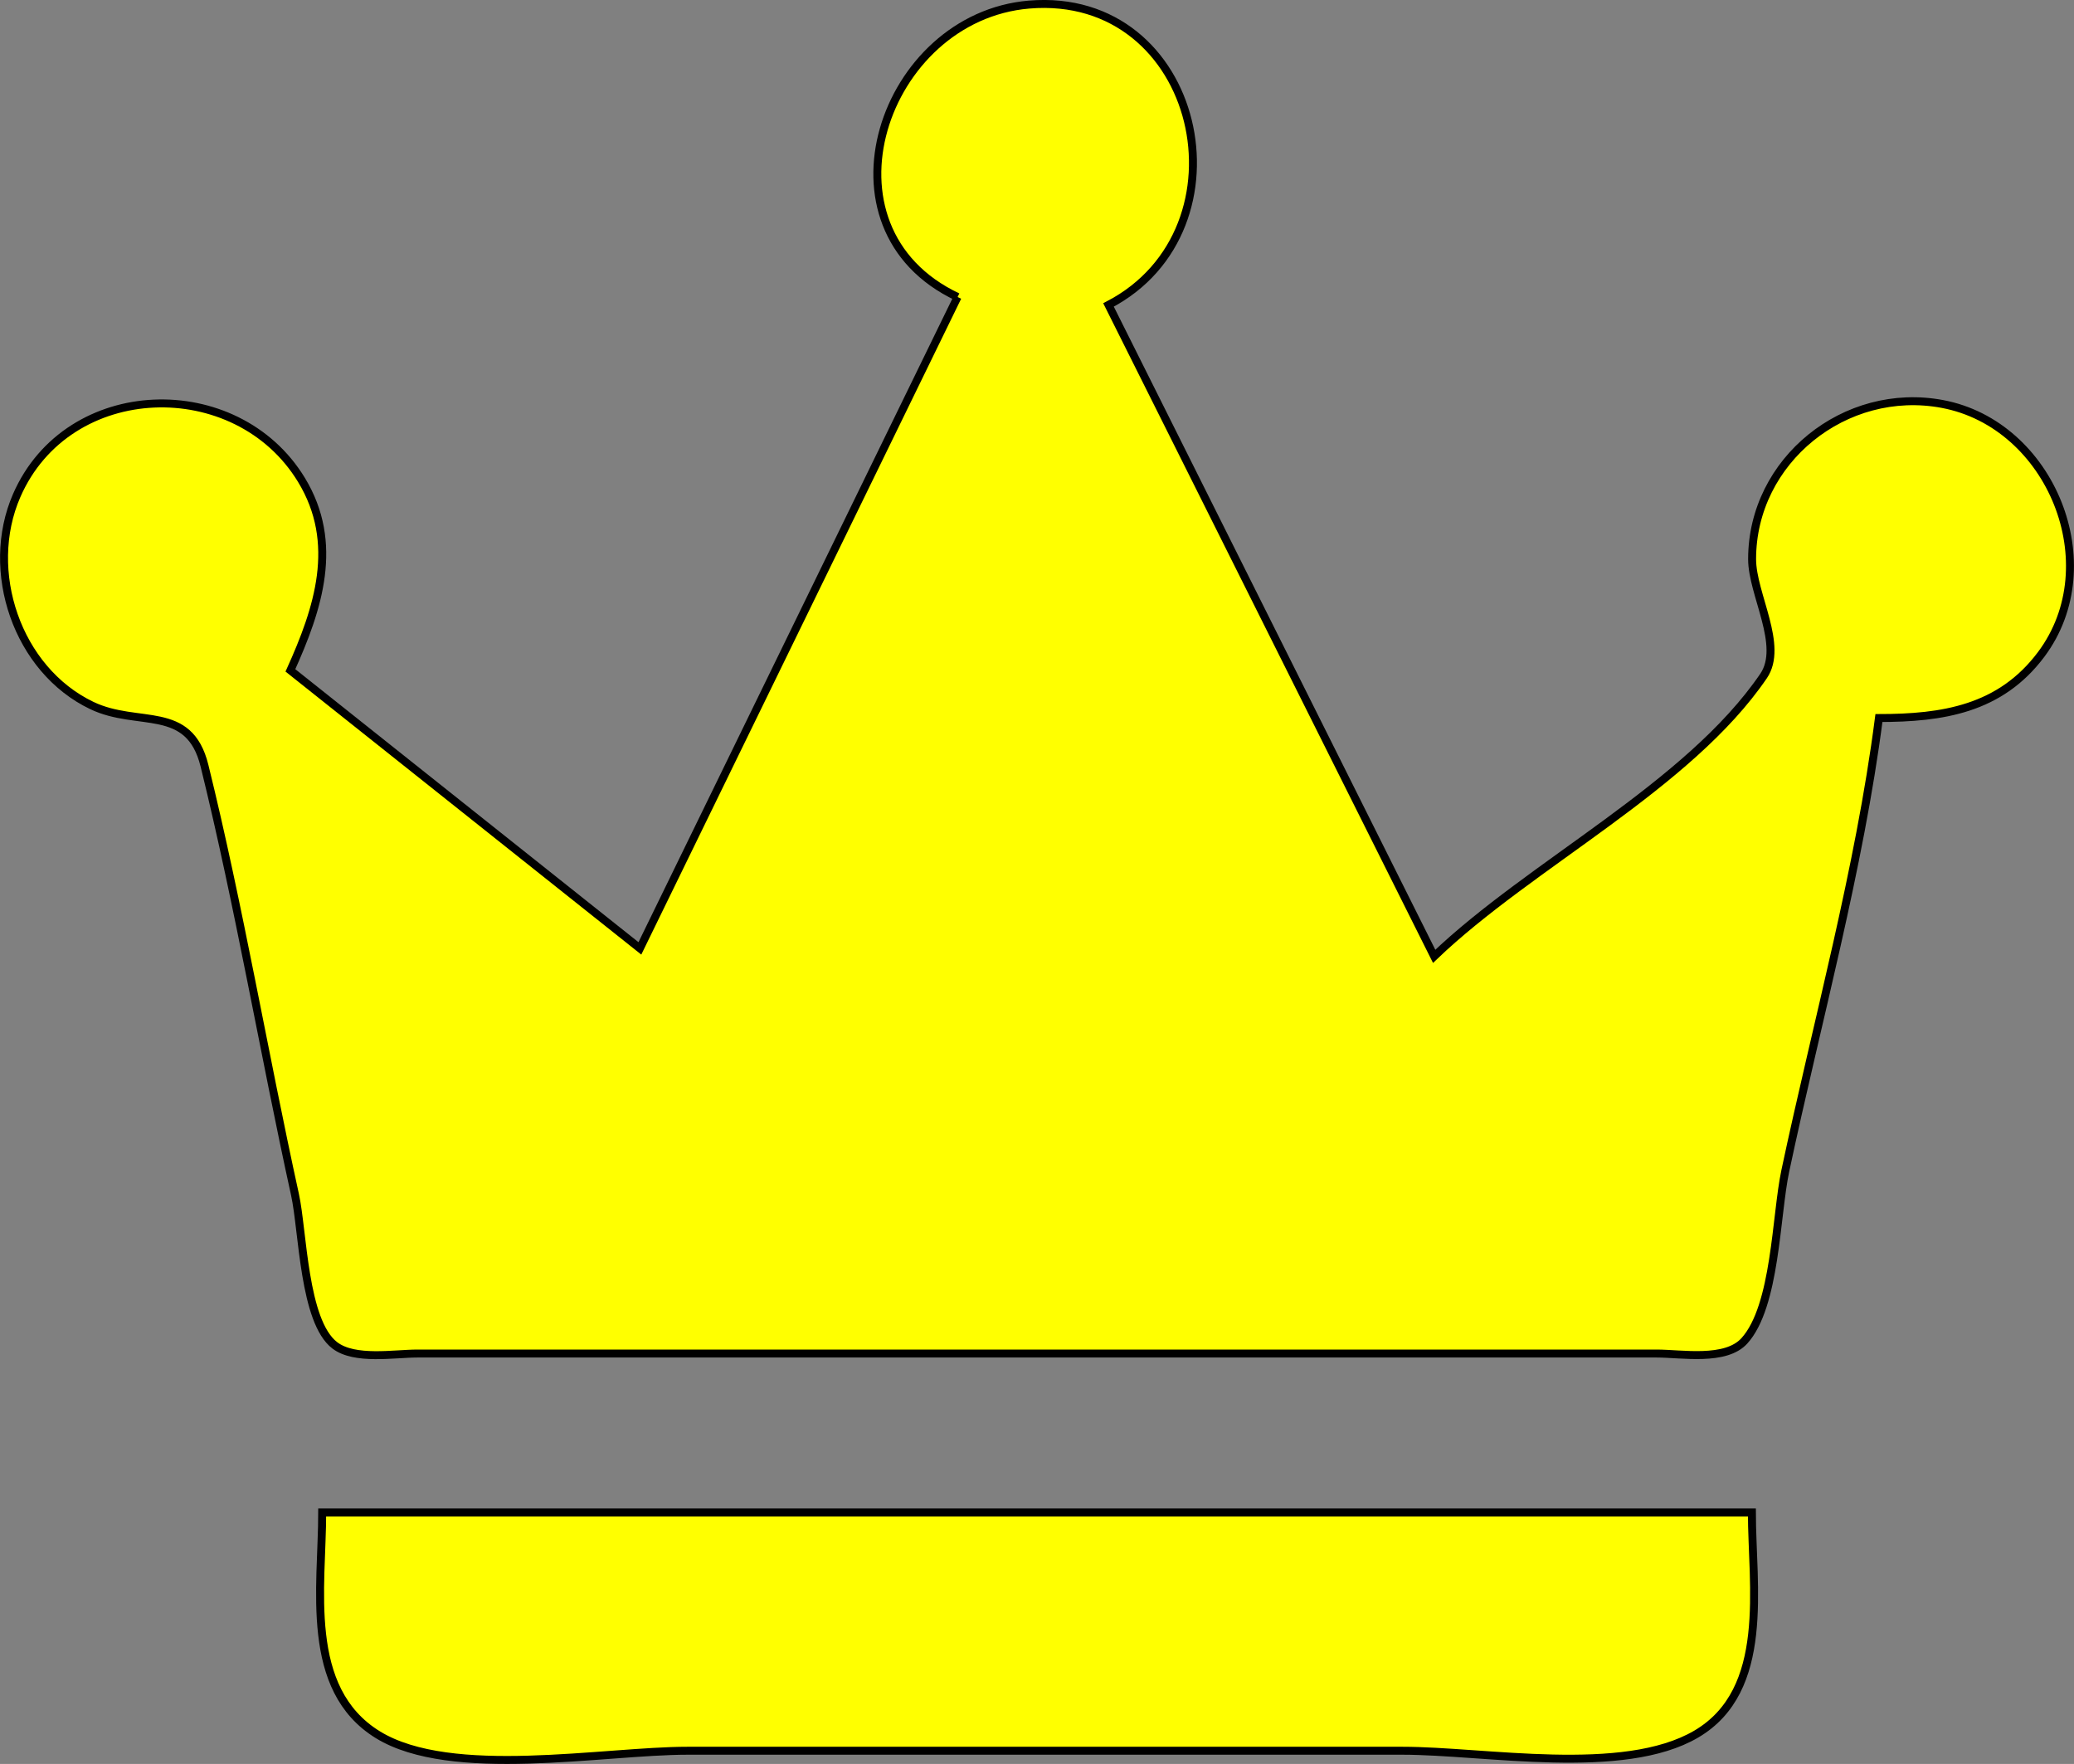 <?xml version="1.0" encoding="UTF-8" standalone="no"?>
<!-- Created with Inkscape (http://www.inkscape.org/) -->

<svg
   width="69.089mm"
   height="58.752mm"
   viewBox="0 0 69.089 58.752"
   version="1.1"
   id="svg5"
   xml:space="preserve"
   inkscape:version="1.2.2 (b0a84865, 2022-12-01)"
   sodipodi:docname="krone.svg"
   xmlns:inkscape="http://www.inkscape.org/namespaces/inkscape"
   xmlns:sodipodi="http://sodipodi.sourceforge.net/DTD/sodipodi-0.dtd"
   xmlns="http://www.w3.org/2000/svg"
   xmlns:svg="http://www.w3.org/2000/svg"><rect x="0" y="0" width="69.089" height="58.752" fill="#808080" stroke="none"/><sodipodi:namedview
     id="namedview7"
     pagecolor="#ffffff"
     bordercolor="#000000"
     borderopacity="0.25"
     inkscape:showpageshadow="2"
     inkscape:pageopacity="0.0"
     inkscape:pagecheckerboard="0"
     inkscape:deskcolor="#d1d1d1"
     inkscape:document-units="mm"
     showgrid="false"
     inkscape:zoom="0.87927189"
     inkscape:cx="117.71103"
     inkscape:cy="97.239547"
     inkscape:window-width="1387"
     inkscape:window-height="1137"
     inkscape:window-x="0"
     inkscape:window-y="25"
     inkscape:window-maximized="0"
     inkscape:current-layer="layer1" /><defs
     id="defs2" /><g
     inkscape:label="Ebene 1"
     inkscape:groupmode="layer"
     id="layer1"
     transform="translate(-65.259,-124.818)"><path
       style="fill:#ffff00;stroke:#000000;stroke-width:0.265;stroke-opacity:1"
       d="m 97.158,134.71 -10.583,21.696 -11.642,-9.26 c 0.927,-2.051 1.653,-4.232 0.367,-6.346 -2.161,-3.551 -7.778,-3.396 -9.486,0.525 -1.091,2.504 0.008,5.799 2.505,6.992 1.548,0.74 3.241,-0.069 3.752,2.005 1.163,4.72 1.972,9.538 3.015,14.286 0.267,1.218 0.286,4.227 1.326,5.02 0.666,0.507 1.971,0.272 2.755,0.272 h 6.879 26.723 7.673 c 0.835,0 2.3,0.27 2.927,-0.424 1.047,-1.16 1.044,-4.163 1.362,-5.661 1.059,-4.978 2.468,-10.035 3.119,-15.081 2.12,-0.001 4.042,-0.296 5.406,-2.121 2.234,-2.989 0.326,-7.657 -3.289,-8.339 -3.241,-0.611 -6.342,1.88 -6.342,5.168 0,1.171 1.073,2.878 0.381,3.893 -2.503,3.671 -7.746,6.249 -10.972,9.336 l -10.848,-21.696 c 4.845,-2.521 3.088,-10.485 -2.646,-10.004 -4.865,0.408 -7.259,7.445 -2.381,9.74 m -21.167,40.481 c 0,2.478 -0.626,5.881 1.856,7.406 2.443,1.5 7.513,0.532 10.315,0.532 h 23.813 c 2.747,0 7.352,0.875 9.786,-0.553 2.497,-1.465 1.856,-4.943 1.856,-7.385 z"
       id="path304" /></g></svg>
